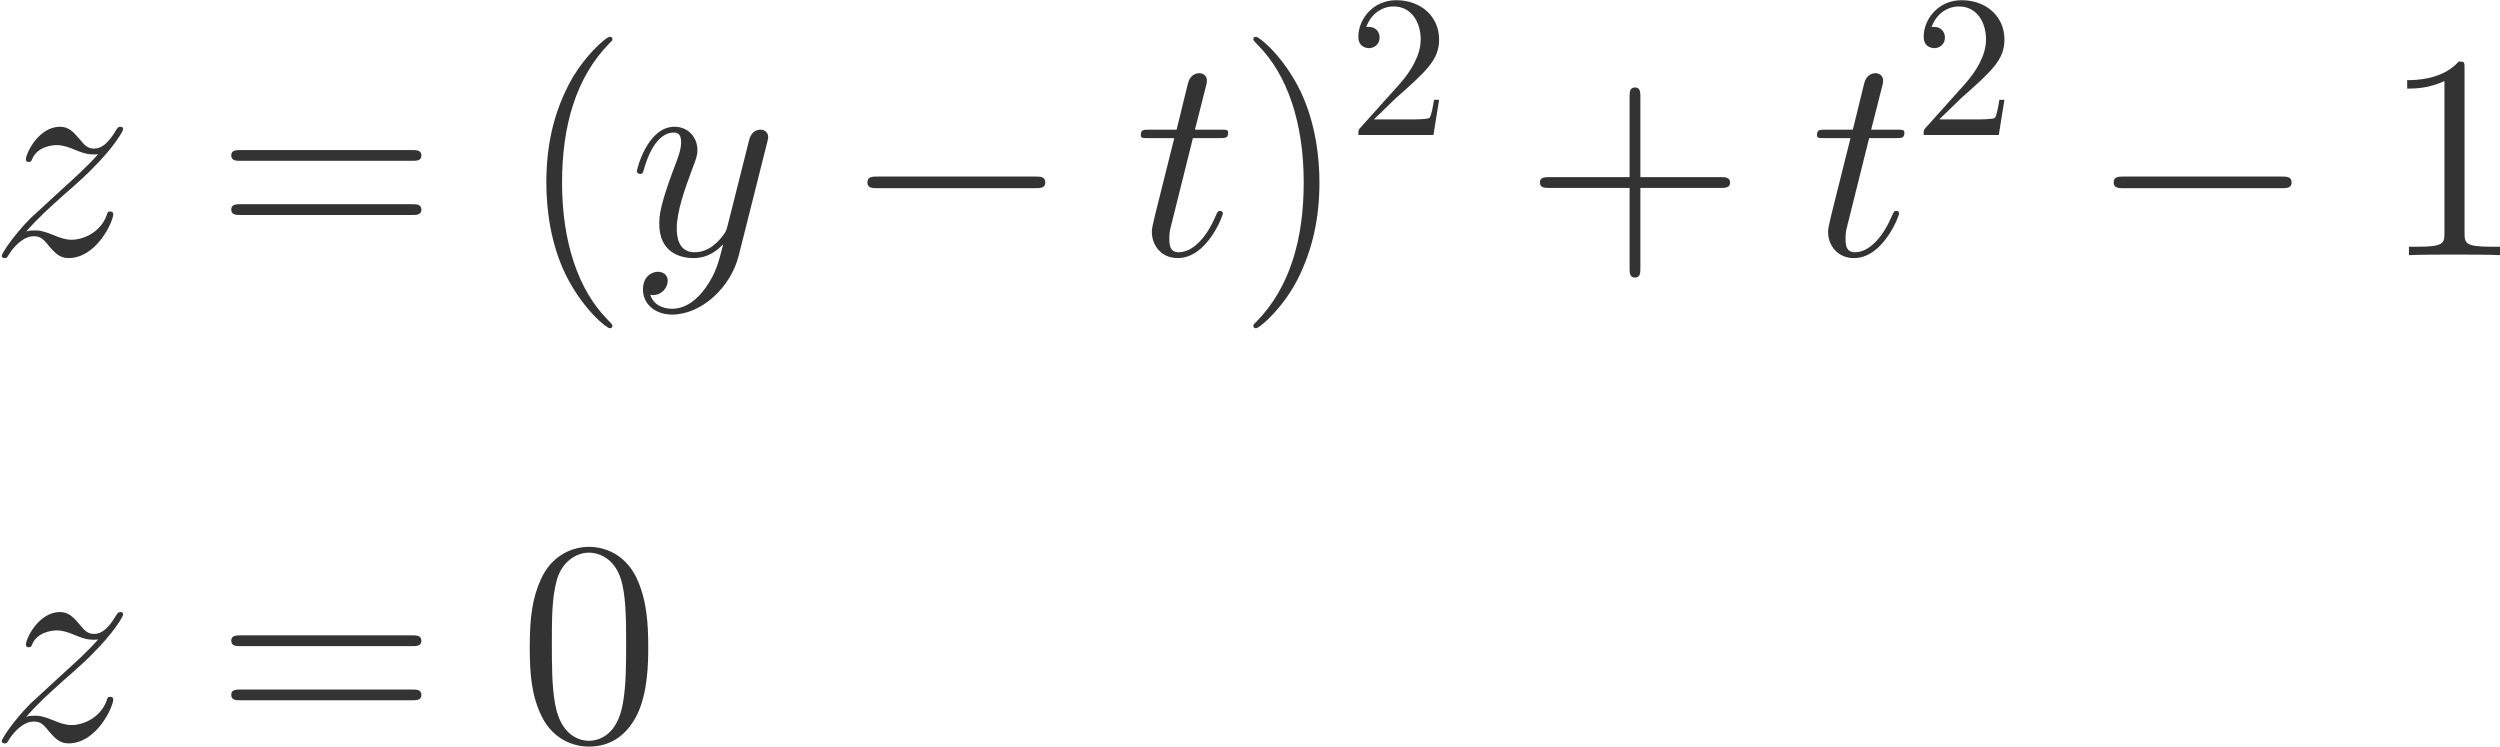 <?xml version="1.0" encoding="UTF-8"?>
<svg xmlns="http://www.w3.org/2000/svg" xmlns:xlink="http://www.w3.org/1999/xlink" width="164" height="49" xml:space="preserve" overflow="hidden">
  <defs>
    <clipPath id="clip0">
      <rect x="558" y="335" width="164" height="49"></rect>
    </clipPath>
  </defs>
  <g clip-path="url(#clip0)" transform="translate(-558 -335)">
    <path d="M1.717 33.781C2.539 34.717 3.207 35.309 4.162 36.169 5.308 37.162 5.805 37.64 6.073 37.926 7.41 39.244 8.078 40.352 8.078 40.505 8.078 40.658 7.925 40.658 7.887 40.658 7.754 40.658 7.715 40.581 7.62 40.448 7.142 39.626 6.684 39.225 6.187 39.225 5.786 39.225 5.576 39.397 5.213 39.856 4.812 40.333 4.487 40.658 3.933 40.658 2.539 40.658 1.698 38.919 1.698 38.518 1.698 38.461 1.717 38.346 1.889 38.346 2.042 38.346 2.061 38.423 2.118 38.557 2.443 39.321 3.36 39.454 3.723 39.454 4.124 39.454 4.506 39.321 4.907 39.149 5.633 38.843 5.939 38.843 6.13 38.843 6.264 38.843 6.34 38.843 6.436 38.862 5.805 38.117 4.774 37.2 3.914 36.417L1.985 34.641C0.819 33.456 0.113 32.329 0.113 32.195 0.113 32.081 0.208 32.042 0.323 32.042 0.437 32.042 0.456 32.062 0.59 32.291 0.896 32.769 1.507 33.475 2.214 33.475 2.615 33.475 2.806 33.342 3.188 32.864 3.551 32.444 3.876 32.042 4.487 32.042 6.359 32.042 7.429 34.469 7.429 34.908 7.429 34.984 7.41 35.099 7.219 35.099 7.066 35.099 7.047 35.023 6.99 34.831 6.569 33.705 5.442 33.246 4.697 33.246 4.296 33.246 3.914 33.38 3.513 33.552 2.749 33.857 2.539 33.857 2.29 33.857 2.099 33.857 1.889 33.857 1.717 33.781" fill="#333333" transform="matrix(1 0 0 -1 558 383.973)"></path>
    <path d="M27.033 38.423C27.3 38.423 27.644 38.423 27.644 38.767 27.644 39.13 27.319 39.13 27.033 39.13L15.781 39.13C15.514 39.13 15.17 39.13 15.17 38.786 15.17 38.423 15.495 38.423 15.781 38.423L27.033 38.423ZM27.033 34.87C27.3 34.87 27.644 34.87 27.644 35.214 27.644 35.577 27.319 35.577 27.033 35.577L15.781 35.577C15.514 35.577 15.17 35.577 15.17 35.233 15.17 34.87 15.495 34.87 15.781 34.87L27.033 34.87" fill="#333333" transform="matrix(1 0 0 -1 558 383.973)"></path>
    <path d="M40.176 27.592C40.176 27.649 40.176 27.687 39.851 28.012 37.941 29.941 36.871 33.093 36.871 36.99 36.871 40.696 37.769 43.886 39.985 46.14 40.176 46.312 40.176 46.35 40.176 46.408 40.176 46.522 40.08 46.561 40.004 46.561 39.755 46.561 38.189 45.185 37.253 43.313 36.279 41.384 35.84 39.34 35.84 36.99 35.84 35.29 36.107 33.017 37.1 30.973 38.227 28.68 39.794 27.439 40.004 27.439 40.08 27.439 40.176 27.477 40.176 27.592" fill="#333333" transform="matrix(1 0 0 -1 558 383.973)"></path>
    <path d="M46.286 30.094C45.77 29.368 45.025 28.719 44.089 28.719 43.86 28.719 42.943 28.757 42.656 29.636 42.714 29.617 42.809 29.617 42.847 29.617 43.42 29.617 43.803 30.113 43.803 30.553 43.803 30.992 43.44 31.145 43.153 31.145 42.847 31.145 42.179 30.916 42.179 29.98 42.179 29.005 43 28.337 44.089 28.337 45.999 28.337 47.929 30.094 48.463 32.215L50.336 39.664C50.355 39.76 50.393 39.875 50.393 39.989 50.393 40.276 50.164 40.467 49.877 40.467 49.705 40.467 49.304 40.39 49.151 39.817L47.738 34.201C47.642 33.857 47.642 33.819 47.489 33.609 47.107 33.074 46.477 32.425 45.56 32.425 44.49 32.425 44.395 33.475 44.395 33.991 44.395 35.08 44.91 36.551 45.426 37.926 45.636 38.48 45.751 38.748 45.751 39.13 45.751 39.932 45.178 40.658 44.242 40.658 42.484 40.658 41.778 37.888 41.778 37.735 41.778 37.659 41.854 37.563 41.988 37.563 42.16 37.563 42.179 37.64 42.255 37.907 42.714 39.512 43.44 40.276 44.185 40.276 44.357 40.276 44.681 40.276 44.681 39.645 44.681 39.149 44.471 38.595 44.185 37.869 43.249 35.366 43.249 34.736 43.249 34.278 43.249 32.463 44.547 32.042 45.503 32.042 46.057 32.042 46.744 32.215 47.413 32.921L47.432 32.902C47.145 31.775 46.955 31.03 46.286 30.094" fill="#333333" transform="matrix(1 0 0 -1 558 383.973)"></path>
    <path d="M67.903 36.627C68.228 36.627 68.571 36.627 68.571 37.009 68.571 37.391 68.228 37.391 67.903 37.391L57.568 37.391C57.244 37.391 56.9 37.391 56.9 37.009 56.9 36.627 57.244 36.627 57.568 36.627L67.903 36.627" fill="#333333" transform="matrix(1 0 0 -1 558 383.973)"></path>
    <path d="M78.255 39.913 80.012 39.913C80.375 39.913 80.566 39.913 80.566 40.257 80.566 40.467 80.451 40.467 80.07 40.467L78.388 40.467 79.095 43.256C79.172 43.523 79.172 43.561 79.172 43.695 79.172 44.001 78.924 44.173 78.675 44.173 78.522 44.173 78.083 44.115 77.93 43.504L77.185 40.467 75.389 40.467C75.007 40.467 74.836 40.467 74.836 40.104 74.836 39.913 74.969 39.913 75.332 39.913L77.032 39.913 75.772 34.87C75.619 34.201 75.561 34.01 75.561 33.762 75.561 32.864 76.192 32.042 77.261 32.042 79.191 32.042 80.222 34.831 80.222 34.965 80.222 35.08 80.146 35.137 80.031 35.137 79.993 35.137 79.917 35.137 79.879 35.061 79.859 35.042 79.84 35.023 79.707 34.717 79.305 33.762 78.427 32.425 77.319 32.425 76.746 32.425 76.707 32.902 76.707 33.322 76.707 33.342 76.707 33.705 76.765 33.934L78.255 39.913" fill="#333333" transform="matrix(1 0 0 -1 558 383.973)"></path>
    <path d="M86.555 36.99C86.555 38.442 86.364 40.811 85.294 43.026 84.168 45.319 82.601 46.561 82.391 46.561 82.314 46.561 82.219 46.522 82.219 46.408 82.219 46.35 82.219 46.312 82.544 45.987 84.454 44.058 85.524 40.906 85.524 37.009 85.524 33.303 84.626 30.113 82.41 27.859 82.219 27.687 82.219 27.649 82.219 27.592 82.219 27.477 82.314 27.439 82.391 27.439 82.639 27.439 84.206 28.814 85.142 30.686 86.116 32.635 86.555 34.698 86.555 36.99" fill="#333333" transform="matrix(1 0 0 -1 558 383.973)"></path>
    <path d="M90.13 41.14 91.537 42.507C93.609 44.34 94.405 45.056 94.405 46.384 94.405 47.898 93.21 48.96 91.59 48.96 90.09 48.96 89.108 47.739 89.108 46.557 89.108 45.813 89.771 45.813 89.811 45.813 90.037 45.813 90.502 45.973 90.502 46.517 90.502 46.862 90.263 47.208 89.798 47.208 89.692 47.208 89.665 47.208 89.625 47.194 89.931 48.057 90.648 48.549 91.418 48.549 92.626 48.549 93.197 47.473 93.197 46.384 93.197 45.322 92.533 44.273 91.803 43.45L89.254 40.608C89.108 40.462 89.108 40.436 89.108 40.117L94.034 40.117 94.405 42.428 94.073 42.428C94.007 42.029 93.914 41.445 93.781 41.246 93.688 41.14 92.812 41.14 92.52 41.14L90.13 41.14" fill="#333333" transform="matrix(1 0 0 -1 558 383.973)"></path>
    <path d="M107.609 36.646 112.881 36.646C113.148 36.646 113.492 36.646 113.492 36.99 113.492 37.353 113.167 37.353 112.881 37.353L107.609 37.353 107.609 42.625C107.609 42.893 107.609 43.237 107.265 43.237 106.902 43.237 106.902 42.912 106.902 42.625L106.902 37.353 101.629 37.353C101.362 37.353 101.018 37.353 101.018 37.009 101.018 36.646 101.343 36.646 101.629 36.646L106.902 36.646 106.902 31.374C106.902 31.107 106.902 30.763 107.245 30.763 107.609 30.763 107.609 31.087 107.609 31.374L107.609 36.646" fill="#333333" transform="matrix(1 0 0 -1 558 383.973)"></path>
    <path d="M122.616 39.913 124.373 39.913C124.736 39.913 124.927 39.913 124.927 40.257 124.927 40.467 124.812 40.467 124.43 40.467L122.749 40.467 123.456 43.256C123.532 43.523 123.532 43.561 123.532 43.695 123.532 44.001 123.284 44.173 123.036 44.173 122.883 44.173 122.444 44.115 122.291 43.504L121.546 40.467 119.75 40.467C119.368 40.467 119.196 40.467 119.196 40.104 119.196 39.913 119.33 39.913 119.693 39.913L121.393 39.913 120.132 34.87C119.979 34.201 119.922 34.01 119.922 33.762 119.922 32.864 120.552 32.042 121.622 32.042 123.551 32.042 124.583 34.831 124.583 34.965 124.583 35.08 124.506 35.137 124.392 35.137 124.354 35.137 124.278 35.137 124.239 35.061 124.22 35.042 124.201 35.023 124.067 34.717 123.666 33.762 122.788 32.425 121.679 32.425 121.106 32.425 121.068 32.902 121.068 33.322 121.068 33.342 121.068 33.705 121.126 33.934L122.616 39.913" fill="#333333" transform="matrix(1 0 0 -1 558 383.973)"></path>
    <path d="M127.215 41.14 128.623 42.507C130.694 44.34 131.491 45.056 131.491 46.384 131.491 47.898 130.296 48.96 128.676 48.96 127.176 48.96 126.193 47.739 126.193 46.557 126.193 45.813 126.857 45.813 126.896 45.813 127.123 45.813 127.587 45.973 127.587 46.517 127.587 46.862 127.348 47.208 126.884 47.208 126.777 47.208 126.75 47.208 126.711 47.194 127.016 48.057 127.733 48.549 128.503 48.549 129.712 48.549 130.283 47.473 130.283 46.384 130.283 45.322 129.618 44.273 128.888 43.45L126.339 40.608C126.193 40.462 126.193 40.436 126.193 40.117L131.119 40.117 131.491 42.428 131.159 42.428C131.093 42.029 131 41.445 130.867 41.246 130.774 41.14 129.898 41.14 129.605 41.14L127.215 41.14" fill="#333333" transform="matrix(1 0 0 -1 558 383.973)"></path>
    <path d="M149.66 36.627C149.985 36.627 150.329 36.627 150.329 37.009 150.329 37.391 149.985 37.391 149.66 37.391L139.326 37.391C139.001 37.391 138.657 37.391 138.657 37.009 138.657 36.627 139.001 36.627 139.326 36.627L149.66 36.627" fill="#333333" transform="matrix(1 0 0 -1 558 383.973)"></path>
    <path d="M161.674 44.478C161.674 44.918 161.674 44.937 161.292 44.937 160.834 44.421 159.879 43.714 157.911 43.714L157.911 43.16C158.35 43.16 159.305 43.16 160.356 43.657L160.356 33.705C160.356 33.017 160.299 32.788 158.618 32.788L158.026 32.788 158.026 32.234C158.541 32.272 160.394 32.272 161.024 32.272 161.655 32.272 163.489 32.272 164.004 32.234L164.004 32.788 163.412 32.788C161.731 32.788 161.674 33.017 161.674 33.705L161.674 44.478" fill="#333333" transform="matrix(1 0 0 -1 558 383.973)"></path>
    <path d="M1.717 1.945C2.539 2.881 3.207 3.473 4.162 4.333 5.308 5.326 5.805 5.804 6.073 6.09 7.41 7.408 8.078 8.516 8.078 8.669 8.078 8.822 7.925 8.822 7.887 8.822 7.754 8.822 7.715 8.745 7.62 8.612 7.142 7.79 6.684 7.389 6.187 7.389 5.786 7.389 5.576 7.561 5.213 8.02 4.812 8.497 4.487 8.822 3.933 8.822 2.539 8.822 1.698 7.083 1.698 6.682 1.698 6.625 1.717 6.51 1.889 6.51 2.042 6.51 2.061 6.587 2.118 6.72 2.443 7.485 3.36 7.618 3.723 7.618 4.124 7.618 4.506 7.485 4.907 7.313 5.633 7.007 5.939 7.007 6.13 7.007 6.264 7.007 6.34 7.007 6.436 7.026 5.805 6.281 4.774 5.364 3.914 4.581L1.985 2.804C0.819 1.62 0.113 0.493 0.113 0.359 0.113 0.245 0.208 0.206 0.323 0.206 0.437 0.206 0.456 0.226 0.59 0.455 0.896 0.932 1.507 1.639 2.214 1.639 2.615 1.639 2.806 1.505 3.188 1.028 3.551 0.608 3.876 0.206 4.487 0.206 6.359 0.206 7.429 2.633 7.429 3.072 7.429 3.148 7.41 3.263 7.219 3.263 7.066 3.263 7.047 3.187 6.99 2.995 6.569 1.868 5.442 1.41 4.697 1.41 4.296 1.41 3.914 1.544 3.513 1.716 2.749 2.021 2.539 2.021 2.29 2.021 2.099 2.021 1.889 2.021 1.717 1.945" fill="#333333" transform="matrix(1 0 0 -1 558 383.973)"></path>
    <path d="M27.033 6.587C27.3 6.587 27.644 6.587 27.644 6.931 27.644 7.294 27.319 7.294 27.033 7.294L15.781 7.294C15.514 7.294 15.17 7.294 15.17 6.95 15.17 6.587 15.495 6.587 15.781 6.587L27.033 6.587ZM27.033 3.034C27.3 3.034 27.644 3.034 27.644 3.378 27.644 3.74 27.319 3.74 27.033 3.74L15.781 3.74C15.514 3.74 15.17 3.74 15.17 3.397 15.17 3.034 15.495 3.034 15.781 3.034L27.033 3.034" fill="#333333" transform="matrix(1 0 0 -1 558 383.973)"></path>
    <path d="M42.525 6.51C42.525 8.096 42.43 9.643 41.742 11.095 40.959 12.681 39.584 13.101 38.648 13.101 37.54 13.101 36.183 12.547 35.477 10.961 34.942 9.758 34.751 8.573 34.751 6.51 34.751 4.657 34.884 3.263 35.572 1.907 36.317 0.455 37.635-0.004 38.629-0.004 40.29-0.004 41.245 0.99 41.799 2.098 42.487 3.53 42.525 5.402 42.525 6.51ZM38.629 0.378C38.017 0.378 36.776 0.722 36.413 2.804 36.202 3.951 36.202 5.402 36.202 6.74 36.202 8.306 36.202 9.72 36.508 10.847 36.833 12.127 37.807 12.719 38.629 12.719 39.354 12.719 40.462 12.279 40.825 10.636 41.074 9.548 41.074 8.039 41.074 6.74 41.074 5.46 41.074 4.008 40.863 2.843 40.501 0.741 39.297 0.378 38.629 0.378" fill="#333333" transform="matrix(1 0 0 -1 558 383.973)"></path>
  </g>
</svg>
